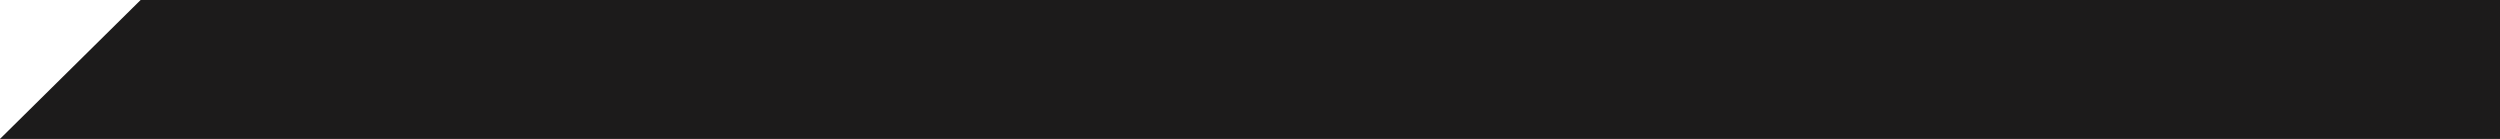 <svg width="1440" height="80" viewBox="0 0 1440 80" fill="none" xmlns="http://www.w3.org/2000/svg">
<rect x="0" y="0" width="1440" height="80" fill="#808080" stroke="none"/>
<g clip-path="url(#clip0_4943_516)">
<rect width="1440" height="80" fill="#1C1B1B"/>
<path d="M3.33786e-06 80L81 -4.59106e-06H3.33786e-06V80Z" fill="white"/>
</g>
<defs>
<clipPath id="clip0_4943_516">
<rect width="1440" height="80" fill="white"/>
</clipPath>
</defs>
</svg>
